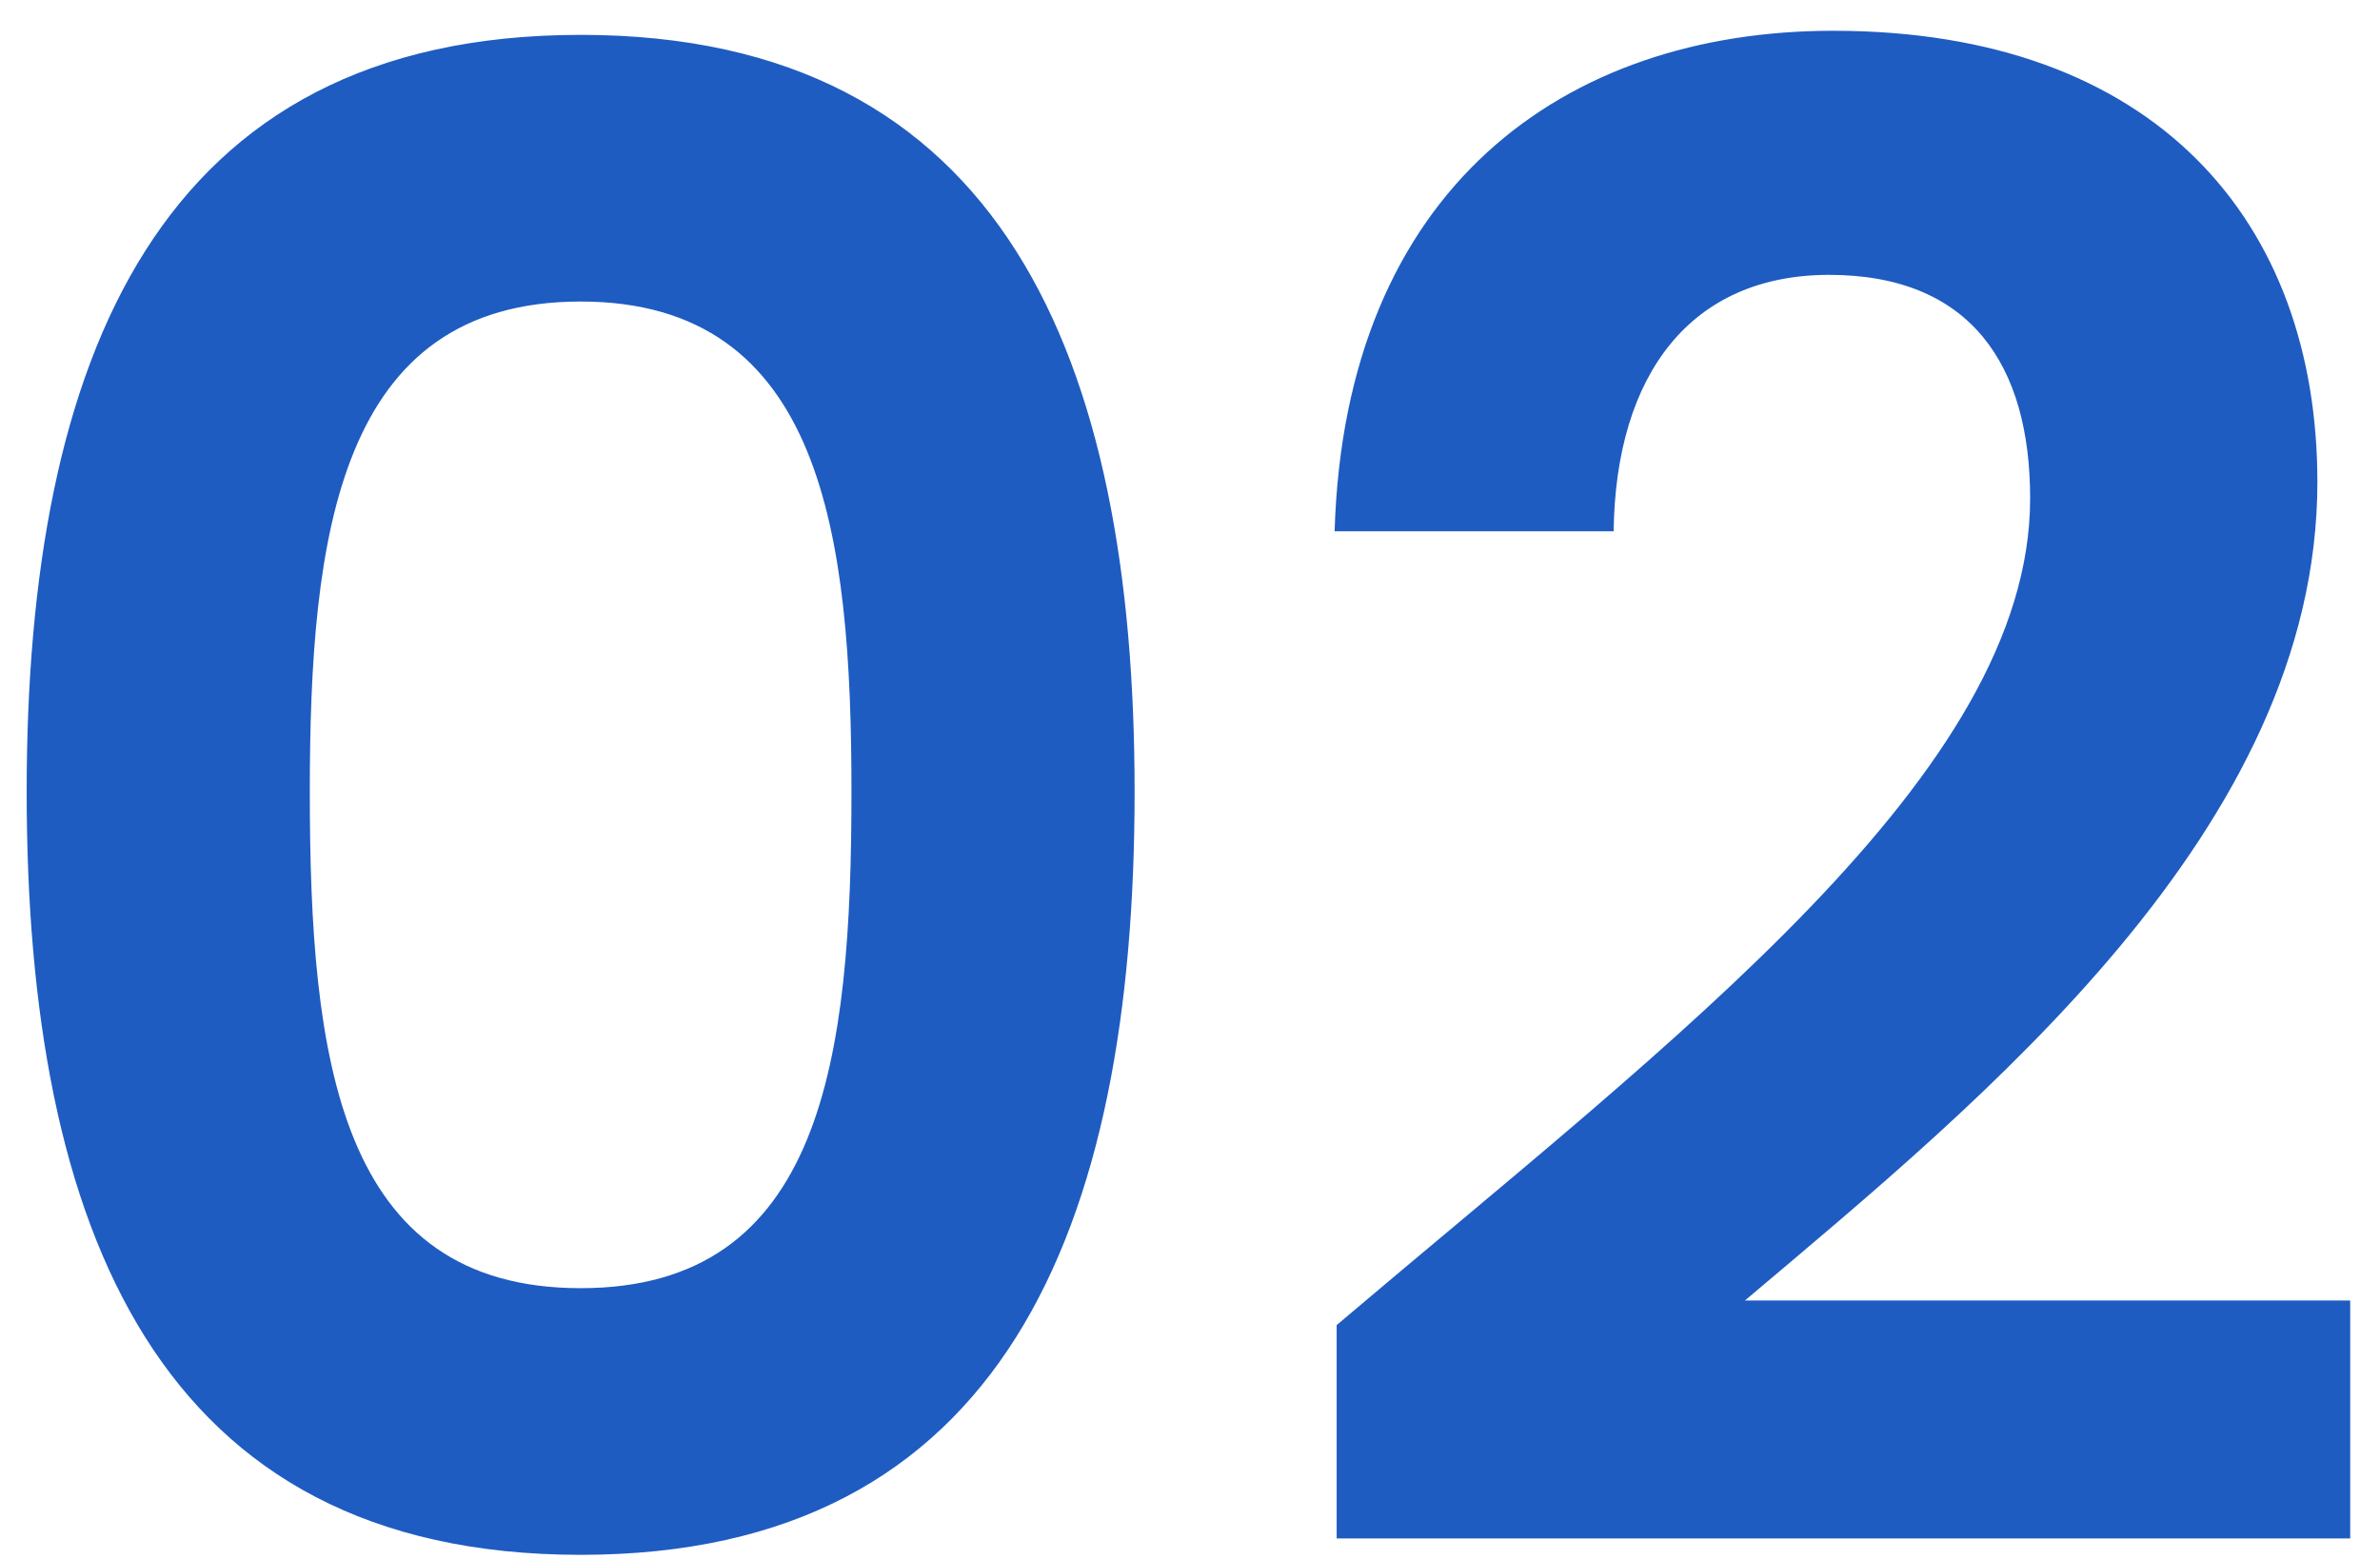 <svg width="58" height="38" viewBox="0 0 58 38" fill="none" xmlns="http://www.w3.org/2000/svg">
<path d="M0.65 19.3C0.65 29.95 3.85 37.9 14.15 37.9C24.45 37.9 27.65 29.95 27.65 19.3C27.65 8.75 24.45 0.85 14.15 0.85C3.85 0.85 0.65 8.75 0.65 19.3ZM20.75 19.3C20.75 25.8 20.05 31.4 14.15 31.4C8.25 31.4 7.55 25.8 7.55 19.3C7.55 13.05 8.25 7.35 14.15 7.35C20.05 7.35 20.75 13.05 20.75 19.3ZM32.574 37.5H57.274V31.7H42.524C48.324 26.8 56.474 20.2 56.474 11.75C56.474 5.4 52.524 0.75 44.674 0.75C38.124 0.75 32.774 4.6 32.524 12.95H39.324C39.374 9.1 41.224 6.7 44.574 6.7C48.024 6.7 49.474 8.9 49.474 12.15C49.474 18.85 40.824 25.3 32.574 32.3V37.5Z" fill="#1E5CC1"/>
</svg>
